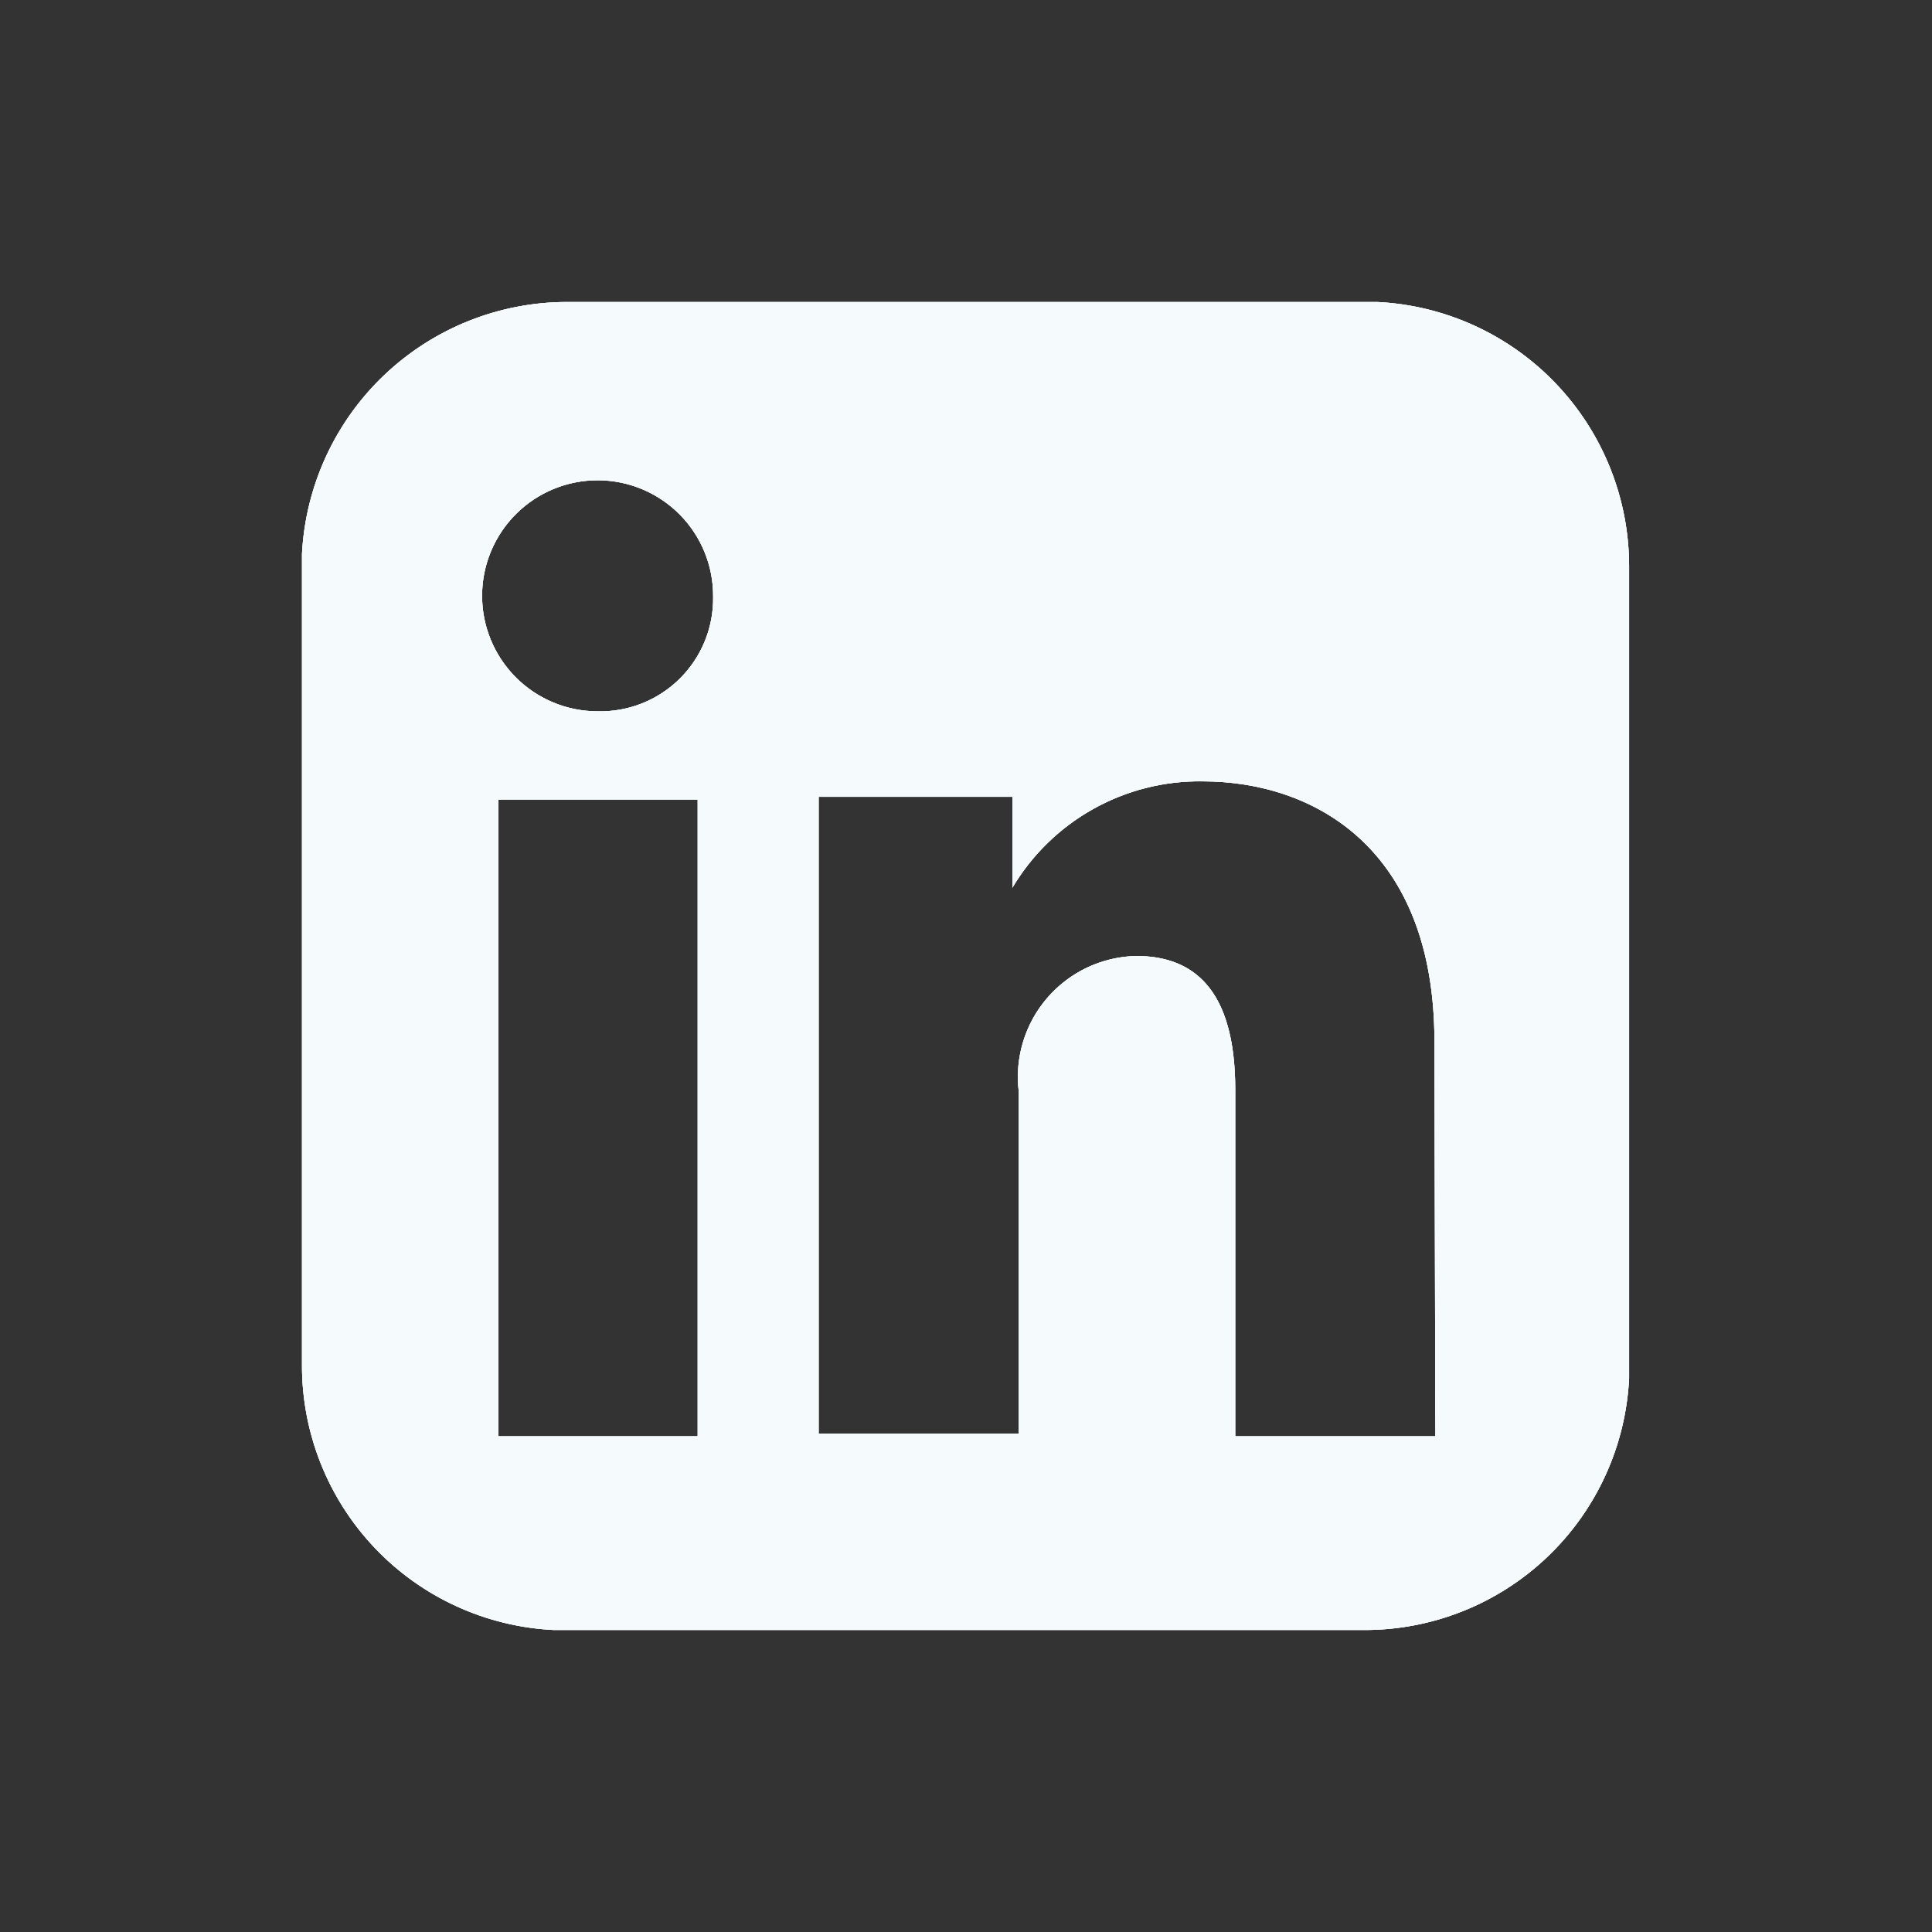 <svg xmlns="http://www.w3.org/2000/svg" xmlns:xlink="http://www.w3.org/1999/xlink" viewBox="0 0 21.24 21.24"><rect x="0" y="0" width="21.24" height="21.24" fill="#333333" stroke="none"/><defs><style>.cls-1,.cls-2,.cls-3{fill:#f5fbfc;}.cls-1{clip-rule:evenodd;}.cls-3{fill-rule:evenodd;}.cls-4{clip-path:url(#clip-path);}.cls-5{clip-path:url(#clip-path-2);}</style><clipPath id="clip-path"><path class="cls-1" d="M7.67,8.79H5.48v7H7.67ZM15,3.32h.14a2.91,2.91,0,0,1,2.77,2.91v8.92A2.91,2.91,0,0,1,15,17.92H6.09A2.91,2.91,0,0,1,3.32,15V6.09A2.92,2.92,0,0,1,6.23,3.32ZM7.84,6.56A1.27,1.27,0,1,0,6.57,7.82,1.24,1.24,0,0,0,7.84,6.56Zm7.93,4.89c0-2.13-1.33-2.86-2.55-2.86a2.39,2.39,0,0,0-2.09,1.17h0v-1H9v7h2.2V12a1.33,1.33,0,0,1,1.29-1.49c.61,0,1.09.34,1.09,1.47v3.81h2.2Z"/></clipPath><clipPath id="clip-path-2"><rect class="cls-2" x="2.66" y="2.66" width="15.93" height="15.93"/></clipPath></defs><title>ico-linkedin</title><g id="Layer_2" data-name="Layer 2"><g id="Header-menu-footer"><g id="Footer"><g id="Layer_125_copy" data-name="Layer 125 copy"><path class="cls-3" d="M7.67,8.79H5.48v7H7.67ZM15,3.32h.14a2.91,2.91,0,0,1,2.77,2.91v8.92A2.91,2.91,0,0,1,15,17.92H6.09A2.91,2.91,0,0,1,3.32,15V6.09A2.92,2.92,0,0,1,6.23,3.32ZM7.84,6.56A1.27,1.27,0,1,0,6.57,7.82,1.24,1.24,0,0,0,7.84,6.56Zm7.93,4.89c0-2.13-1.33-2.86-2.55-2.86a2.39,2.39,0,0,0-2.09,1.17h0v-1H9v7h2.2V12a1.33,1.33,0,0,1,1.29-1.49c.61,0,1.09.34,1.09,1.47v3.81h2.2Z"/><g class="cls-4"><rect class="cls-2" x="2.66" y="2.66" width="15.93" height="15.93"/><g class="cls-5"><rect class="cls-2" width="21.24" height="21.24"/></g></g></g></g></g></g></svg>
